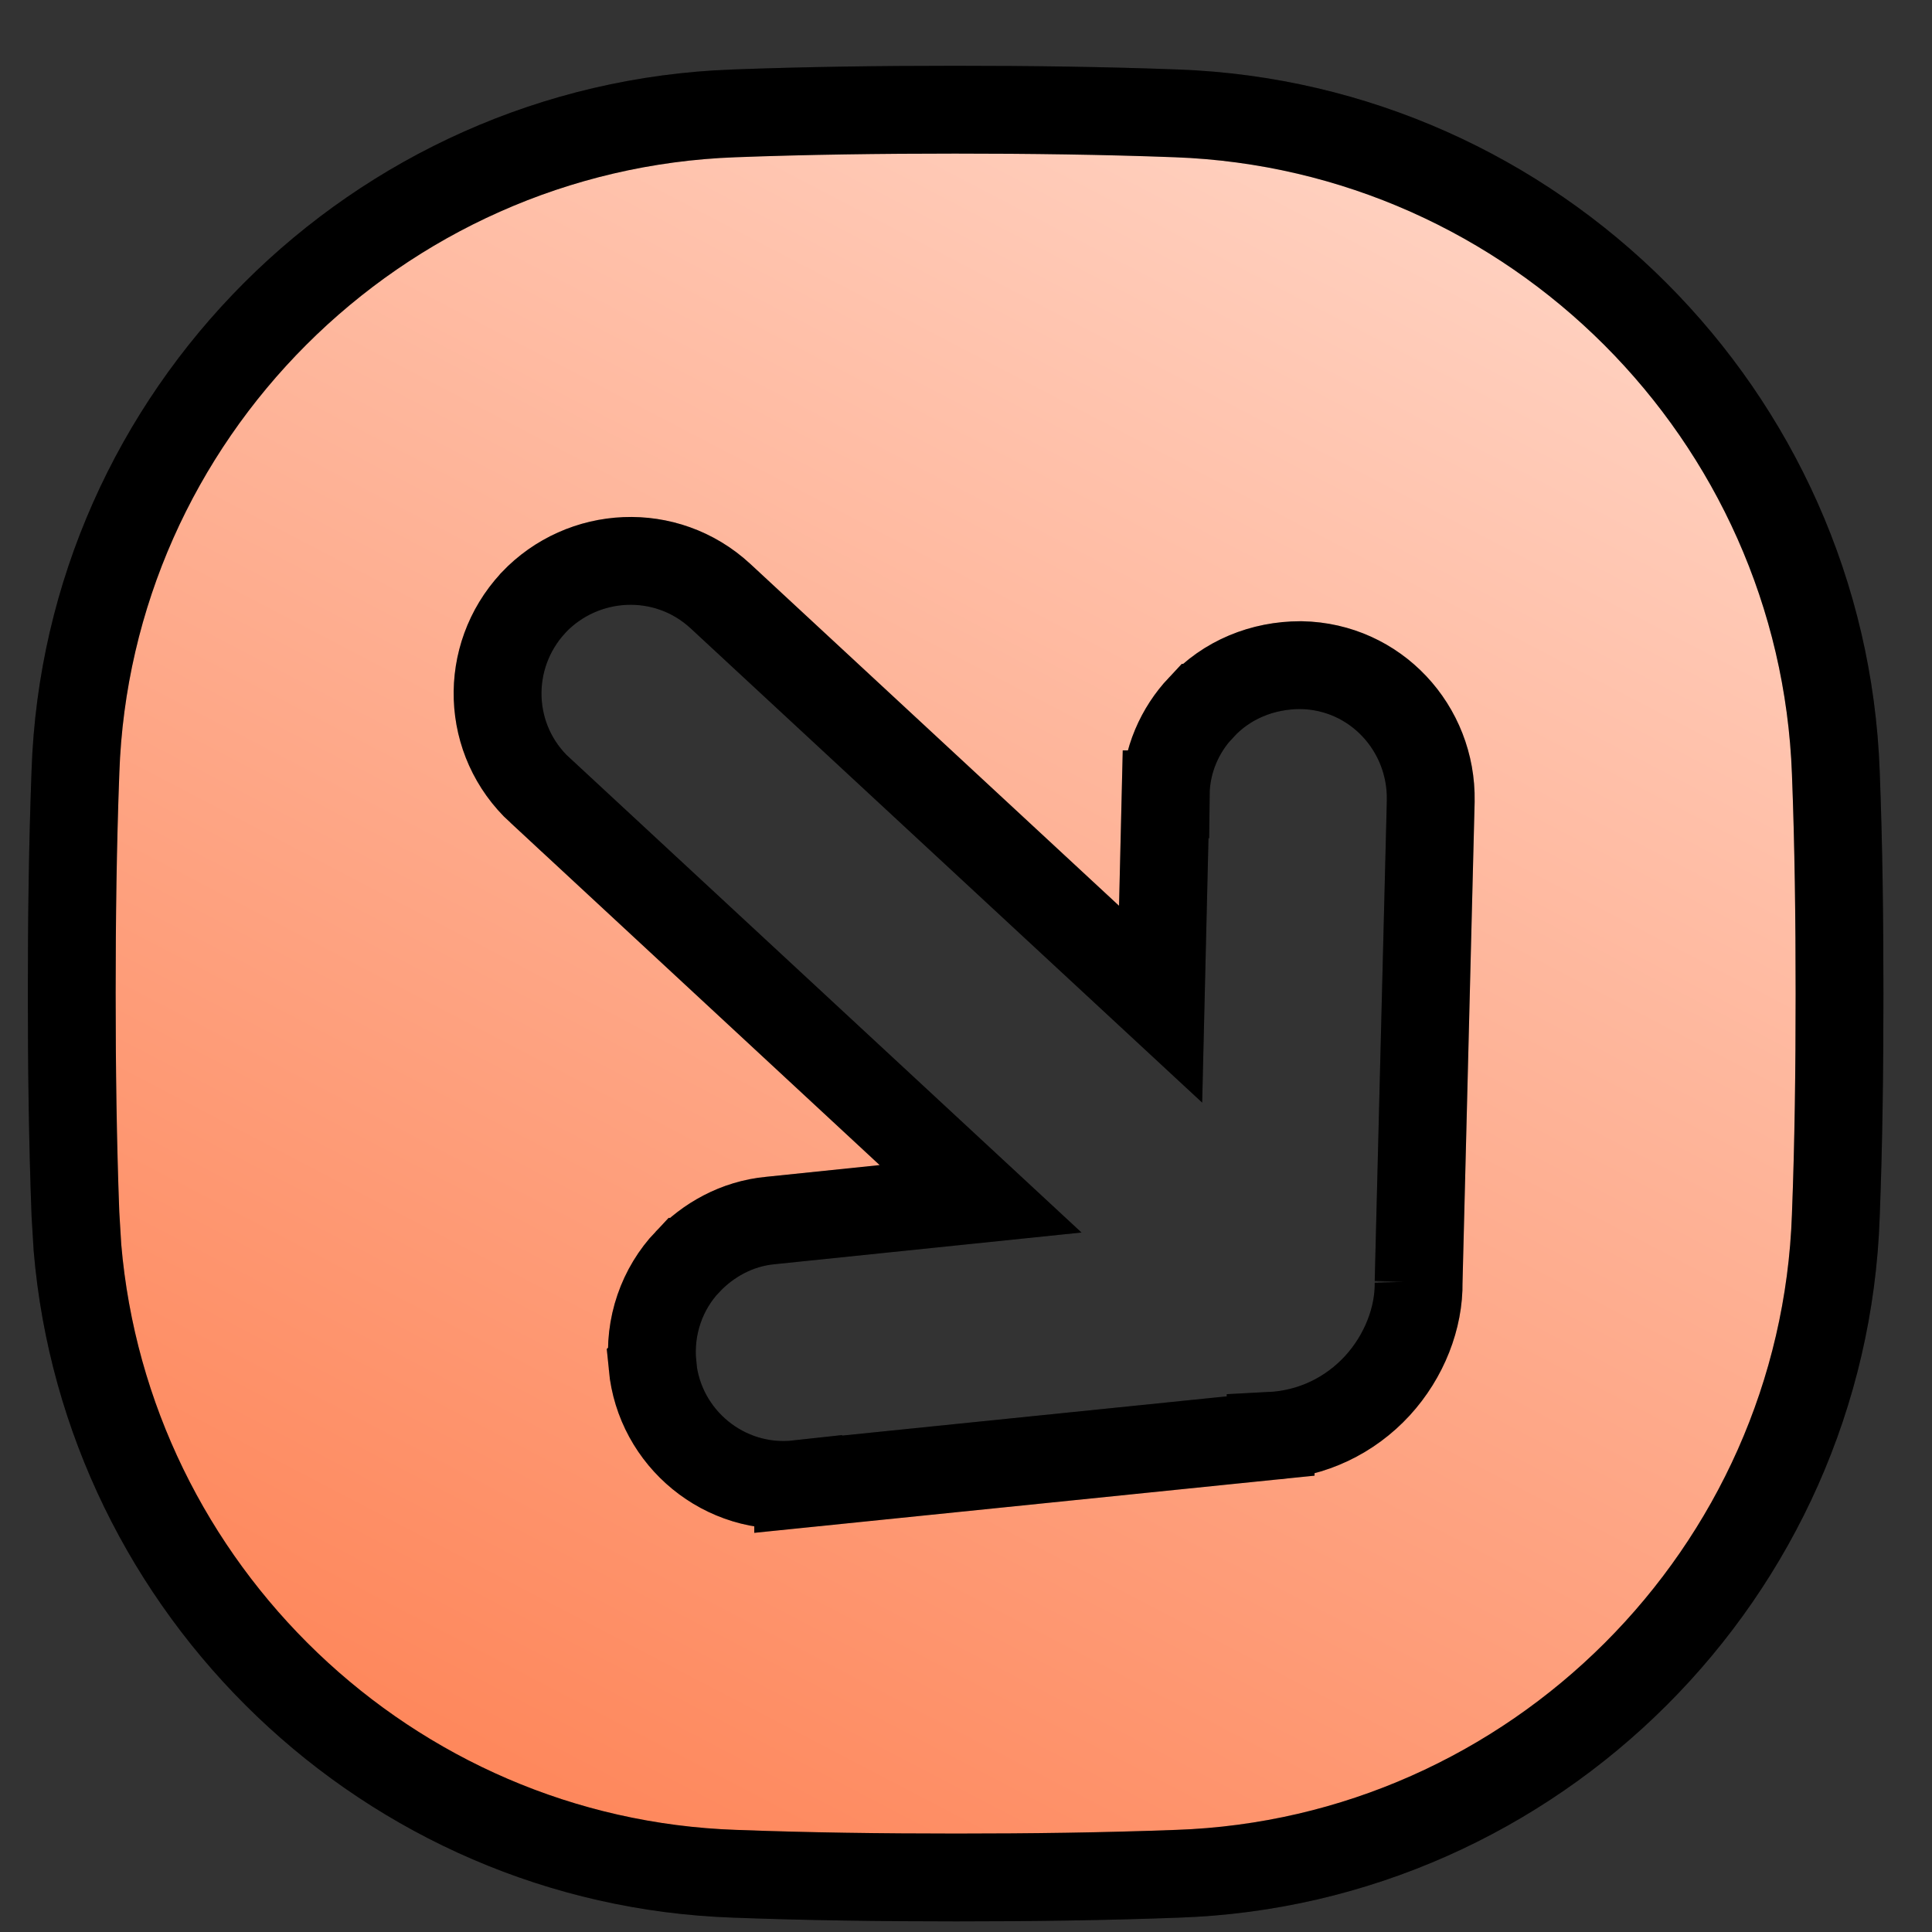 <svg width="22" height="22" viewBox="0 0 22 22" fill="none" xmlns="http://www.w3.org/2000/svg">
<rect x="0" y="0" width="22" height="22" fill="#333333" stroke="none"/>
<path d="M20.947 11.319C20.947 12.171 20.937 13.01 20.905 13.837L20.905 13.839C20.766 17.91 17.468 21.198 13.407 21.337L13.405 21.337C12.579 21.368 11.74 21.379 10.888 21.379C10.035 21.379 9.196 21.368 8.369 21.337L8.367 21.337C4.425 21.202 1.214 18.103 0.882 14.207L0.859 13.827C0.828 13.001 0.817 12.161 0.817 11.309C0.817 10.456 0.828 9.618 0.859 8.791L0.859 8.789C0.998 4.729 4.286 1.44 8.358 1.291L8.359 1.291C9.186 1.26 10.025 1.249 10.877 1.249C11.729 1.249 12.568 1.26 13.395 1.291L13.396 1.291C17.468 1.44 20.756 4.729 20.905 8.801L20.905 8.802C20.937 9.628 20.947 10.467 20.947 11.319ZM16.292 9.119C16.307 8.293 15.664 7.59 14.818 7.574L14.81 7.574C14.378 7.574 13.967 7.739 13.674 8.06L13.673 8.06C13.439 8.309 13.278 8.656 13.274 9.045L13.273 9.045L13.216 11.435L8.204 6.788L8.203 6.787C7.585 6.217 6.638 6.268 6.074 6.863L6.07 6.868C5.505 7.48 5.533 8.431 6.151 9.002L6.152 9.001L11.166 13.651L8.775 13.898C8.385 13.934 8.057 14.127 7.83 14.368L7.829 14.368C7.541 14.672 7.385 15.1 7.431 15.552L7.43 15.553C7.509 16.376 8.25 16.993 9.089 16.9L9.089 16.901L14.469 16.352L14.469 16.351C14.94 16.327 15.37 16.122 15.685 15.779C15.991 15.445 16.161 15.006 16.154 14.598L16.154 14.599L16.292 9.123L16.292 9.119Z" fill="url(#paint0_linear_407_11933)"/>
<path d="M20.947 11.319C20.947 12.171 20.937 13.01 20.905 13.837L20.905 13.839C20.766 17.91 17.468 21.198 13.407 21.337L13.405 21.337C12.579 21.368 11.74 21.379 10.888 21.379C10.035 21.379 9.196 21.368 8.369 21.337L8.367 21.337C4.425 21.202 1.214 18.103 0.882 14.207L0.859 13.827C0.828 13.001 0.817 12.161 0.817 11.309C0.817 10.456 0.828 9.618 0.859 8.791L0.859 8.789C0.998 4.729 4.286 1.44 8.358 1.291L8.359 1.291C9.186 1.26 10.025 1.249 10.877 1.249C11.729 1.249 12.568 1.26 13.395 1.291L13.396 1.291C17.468 1.44 20.756 4.729 20.905 8.801L20.905 8.802C20.937 9.628 20.947 10.467 20.947 11.319ZM16.292 9.119C16.307 8.293 15.664 7.59 14.818 7.574L14.81 7.574C14.378 7.574 13.967 7.739 13.674 8.06L13.673 8.06C13.439 8.309 13.278 8.656 13.274 9.045L13.273 9.045L13.216 11.435L8.204 6.788L8.203 6.787C7.585 6.217 6.638 6.268 6.074 6.863L6.07 6.868C5.505 7.48 5.533 8.431 6.151 9.002L6.152 9.001L11.166 13.651L8.775 13.898C8.385 13.934 8.057 14.127 7.83 14.368L7.829 14.368C7.541 14.672 7.385 15.1 7.431 15.552L7.43 15.553C7.509 16.376 8.25 16.993 9.089 16.9L9.089 16.901L14.469 16.352L14.469 16.351C14.94 16.327 15.37 16.122 15.685 15.779C15.991 15.445 16.161 15.006 16.154 14.598L16.154 14.599L16.292 9.123L16.292 9.119Z" stroke="black"/>
<path d="M20.947 11.319C20.947 12.171 20.937 13.01 20.905 13.837L20.905 13.839C20.766 17.91 17.468 21.198 13.407 21.337L13.405 21.337C12.579 21.368 11.74 21.379 10.888 21.379C10.035 21.379 9.196 21.368 8.369 21.337L8.367 21.337C4.425 21.202 1.214 18.103 0.882 14.207L0.859 13.827C0.828 13.001 0.817 12.161 0.817 11.309C0.817 10.456 0.828 9.618 0.859 8.791L0.859 8.789C0.998 4.729 4.286 1.44 8.358 1.291L8.359 1.291C9.186 1.26 10.025 1.249 10.877 1.249C11.729 1.249 12.568 1.26 13.395 1.291L13.396 1.291C17.468 1.44 20.756 4.729 20.905 8.801L20.905 8.802C20.937 9.628 20.947 10.467 20.947 11.319ZM16.292 9.119C16.307 8.293 15.664 7.59 14.818 7.574L14.81 7.574C14.378 7.574 13.967 7.739 13.674 8.06L13.673 8.06C13.439 8.309 13.278 8.656 13.274 9.045L13.273 9.045L13.216 11.435L8.204 6.788L8.203 6.787C7.585 6.217 6.638 6.268 6.074 6.863L6.07 6.868C5.505 7.48 5.533 8.431 6.151 9.002L6.152 9.001L11.166 13.651L8.775 13.898C8.385 13.934 8.057 14.127 7.83 14.368L7.829 14.368C7.541 14.672 7.385 15.1 7.431 15.552L7.43 15.553C7.509 16.376 8.25 16.993 9.089 16.9L9.089 16.901L14.469 16.352L14.469 16.351C14.94 16.327 15.37 16.122 15.685 15.779C15.991 15.445 16.161 15.006 16.154 14.598L16.154 14.599L16.292 9.123L16.292 9.119Z" stroke="black" stroke-opacity="0.2"/>
<defs>
<linearGradient id="paint0_linear_407_11933" x1="18.815" y1="-11.407" x2="0.317" y2="24.004" gradientUnits="userSpaceOnUse">
<stop stop-color="white"/>
<stop offset="1" stop-color="#FE7340"/>
</linearGradient>
</defs>
</svg>
